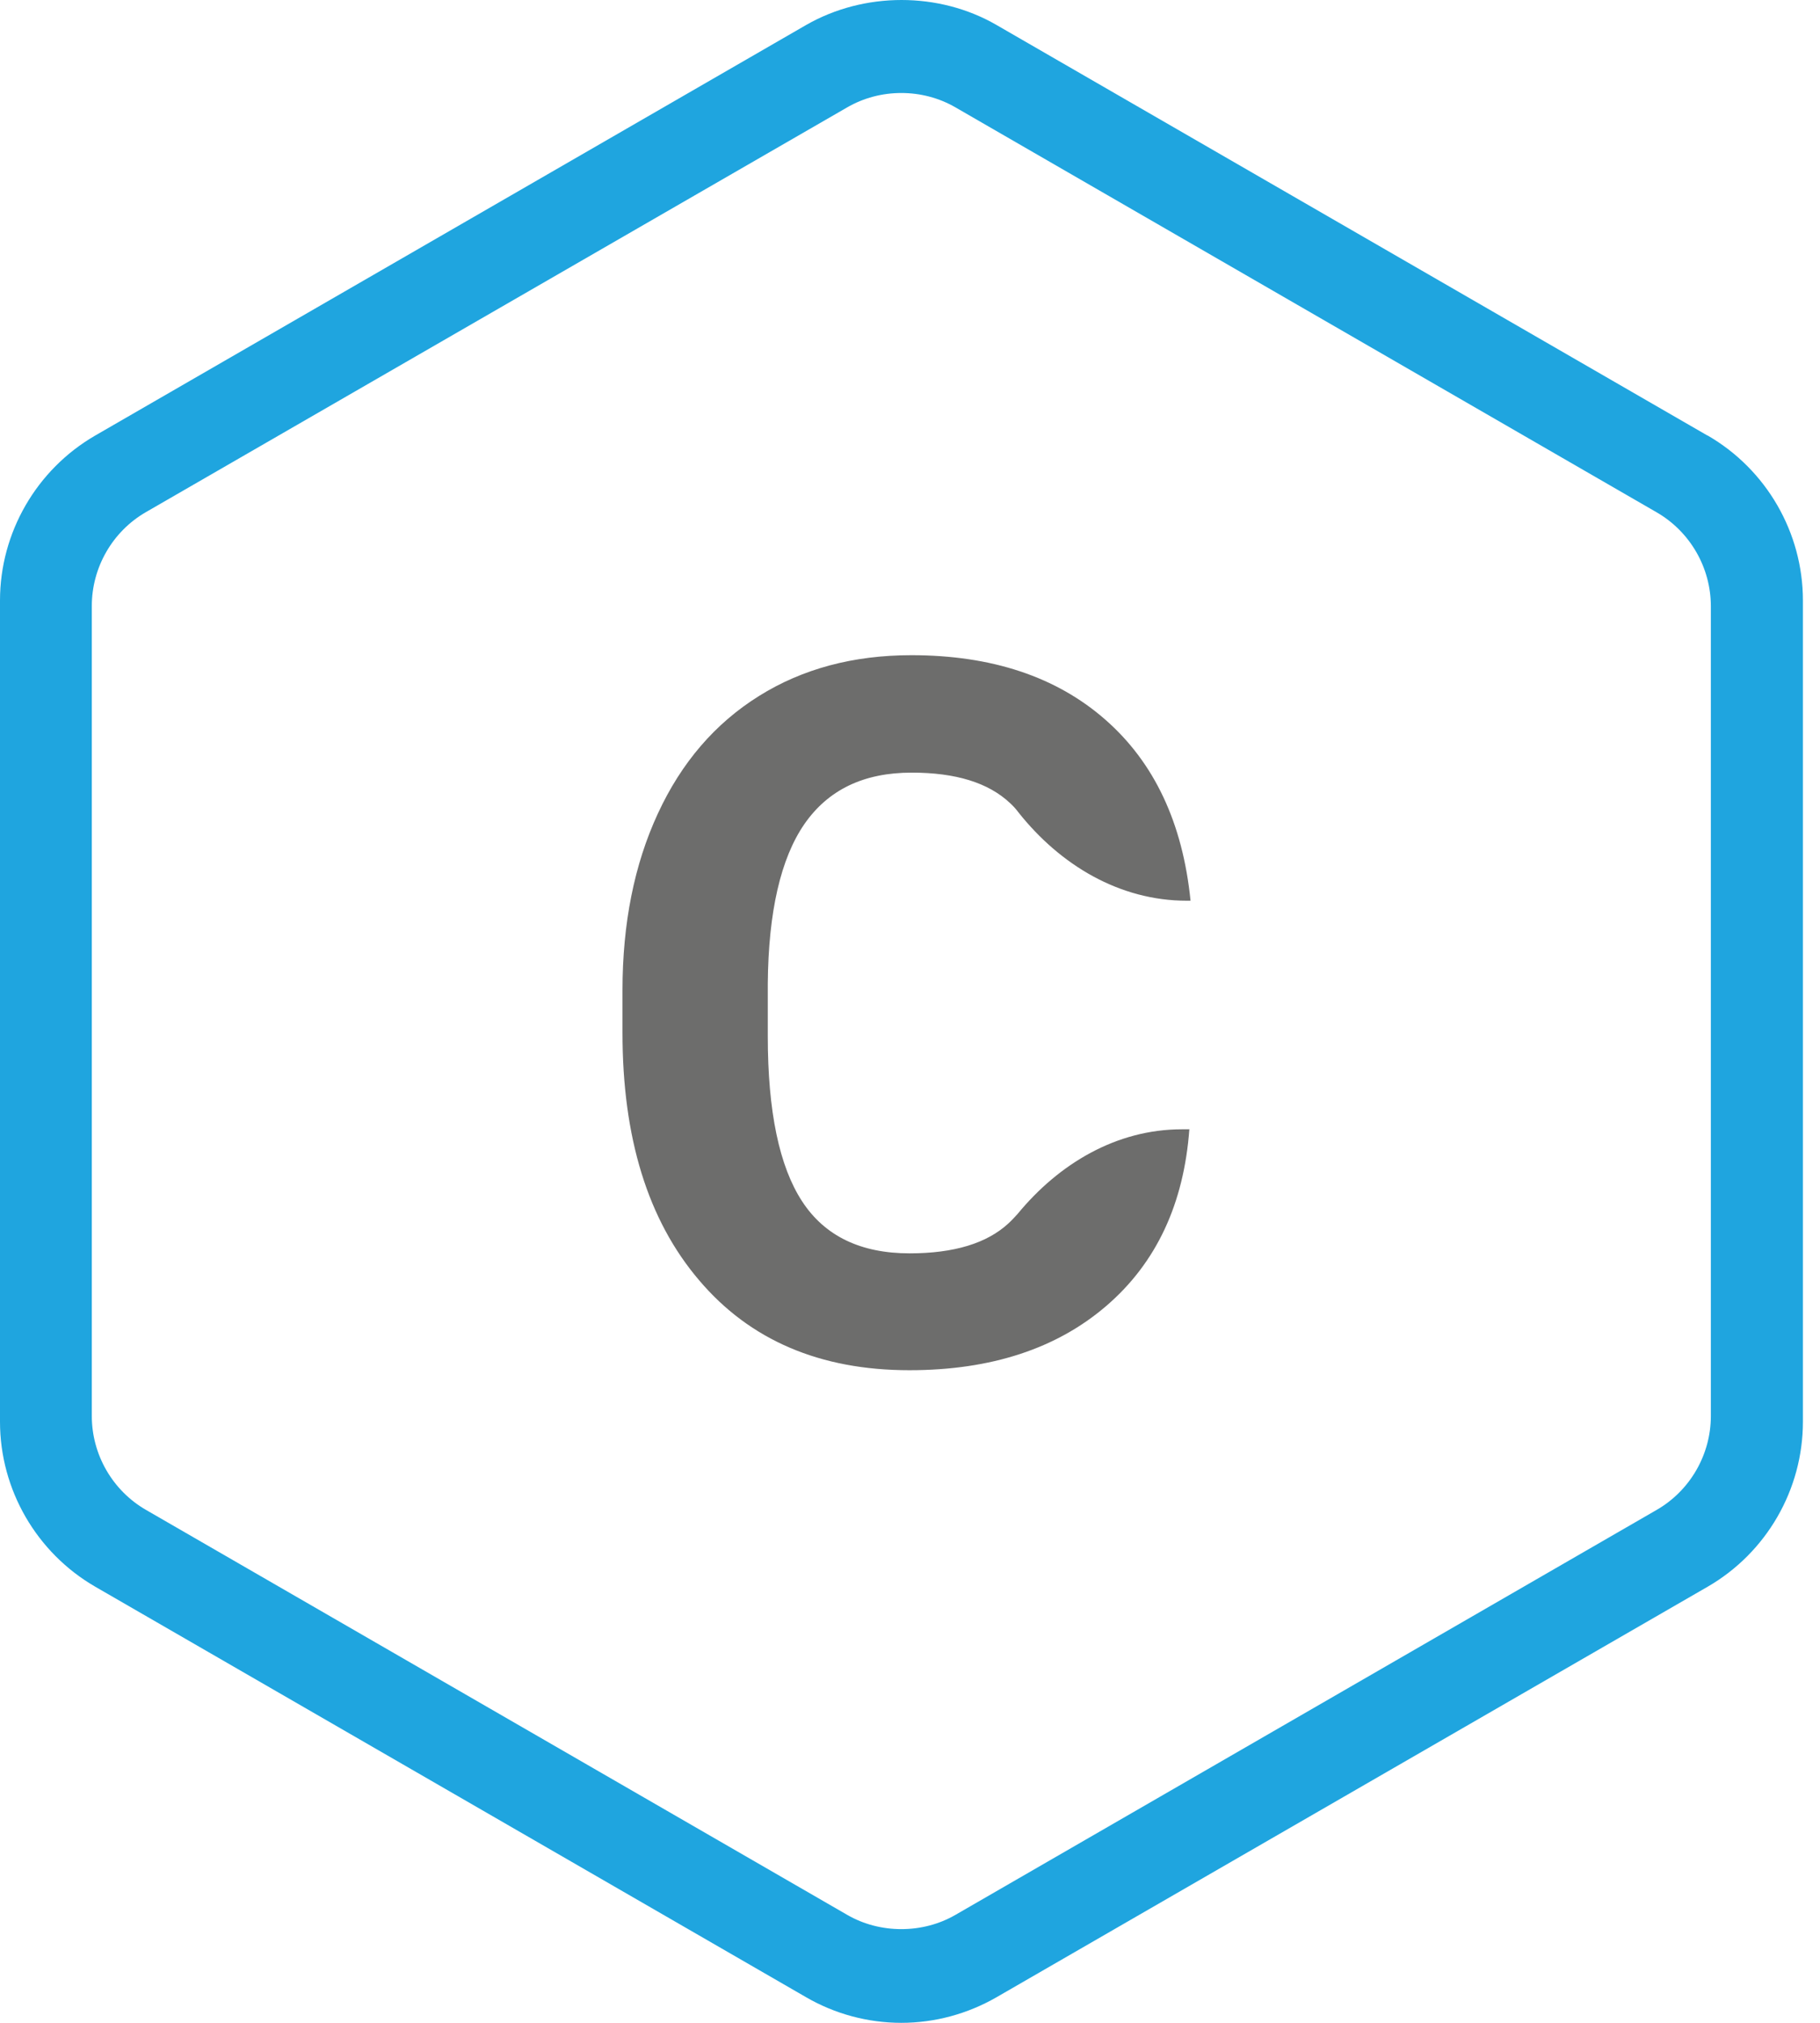 <svg xmlns="http://www.w3.org/2000/svg" width="36" height="40" viewBox="0 0 36 40"><g fill="none" fill-rule="evenodd"><path fill="#1FA5DF" fill-rule="nonzero" d="M33.773,8.612 L19.713,0.495 C18.574,-0.165 17.094,-0.165 15.944,0.495 L1.884,8.612 C0.723,9.284 0,10.531 0,11.874 L0,28.114 C0,29.458 0.723,30.704 1.884,31.376 L15.944,39.493 C16.513,39.824 17.168,40 17.828,40 C18.489,40 19.138,39.824 19.713,39.493 L33.778,31.376 C34.94,30.704 35.662,29.458 35.662,28.114 L35.662,11.874 C35.662,10.531 34.94,9.284 33.778,8.612 L33.773,8.612 Z M33.841,11.982 L33.841,28.001 C33.841,28.763 33.431,29.475 32.771,29.856 L18.899,37.865 C18.25,38.241 17.407,38.241 16.758,37.865 L2.886,29.856 C2.226,29.475 1.816,28.763 1.816,28.001 L1.816,11.982 C1.816,11.22 2.226,10.508 2.886,10.127 L16.758,2.123 C17.083,1.935 17.453,1.839 17.828,1.839 C18.204,1.839 18.574,1.935 18.899,2.123 L32.771,10.132 C33.431,10.514 33.841,11.225 33.841,11.988 L33.841,11.982 Z"/><path fill="#6D6D6C" fill-rule="nonzero" d="M23.526,22.325 C23.418,23.805 22.872,24.972 21.887,25.82 C20.902,26.669 19.599,27.095 17.988,27.095 C16.223,27.095 14.834,26.503 13.827,25.314 C12.813,24.124 12.313,22.496 12.313,20.424 L12.313,19.582 C12.313,18.261 12.546,17.094 13.013,16.087 C13.479,15.079 14.145,14.305 15.011,13.764 C15.876,13.223 16.883,12.956 18.028,12.956 C19.616,12.956 20.897,13.383 21.864,14.231 C22.832,15.079 23.395,16.274 23.549,17.811 L23.475,17.811 C22.143,17.811 20.971,17.105 20.145,16.064 C20.094,15.995 20.037,15.933 19.974,15.876 C19.547,15.477 18.904,15.278 18.033,15.278 C17.088,15.278 16.383,15.614 15.91,16.297 C15.443,16.975 15.199,18.028 15.187,19.451 L15.187,20.492 C15.187,21.978 15.415,23.065 15.865,23.754 C16.314,24.443 17.026,24.784 17.993,24.784 C18.87,24.784 19.525,24.585 19.952,24.187 C20.014,24.13 20.071,24.067 20.128,24.005 C20.948,23.008 22.086,22.331 23.378,22.331 L23.532,22.331 L23.526,22.325 Z"/></g></svg>